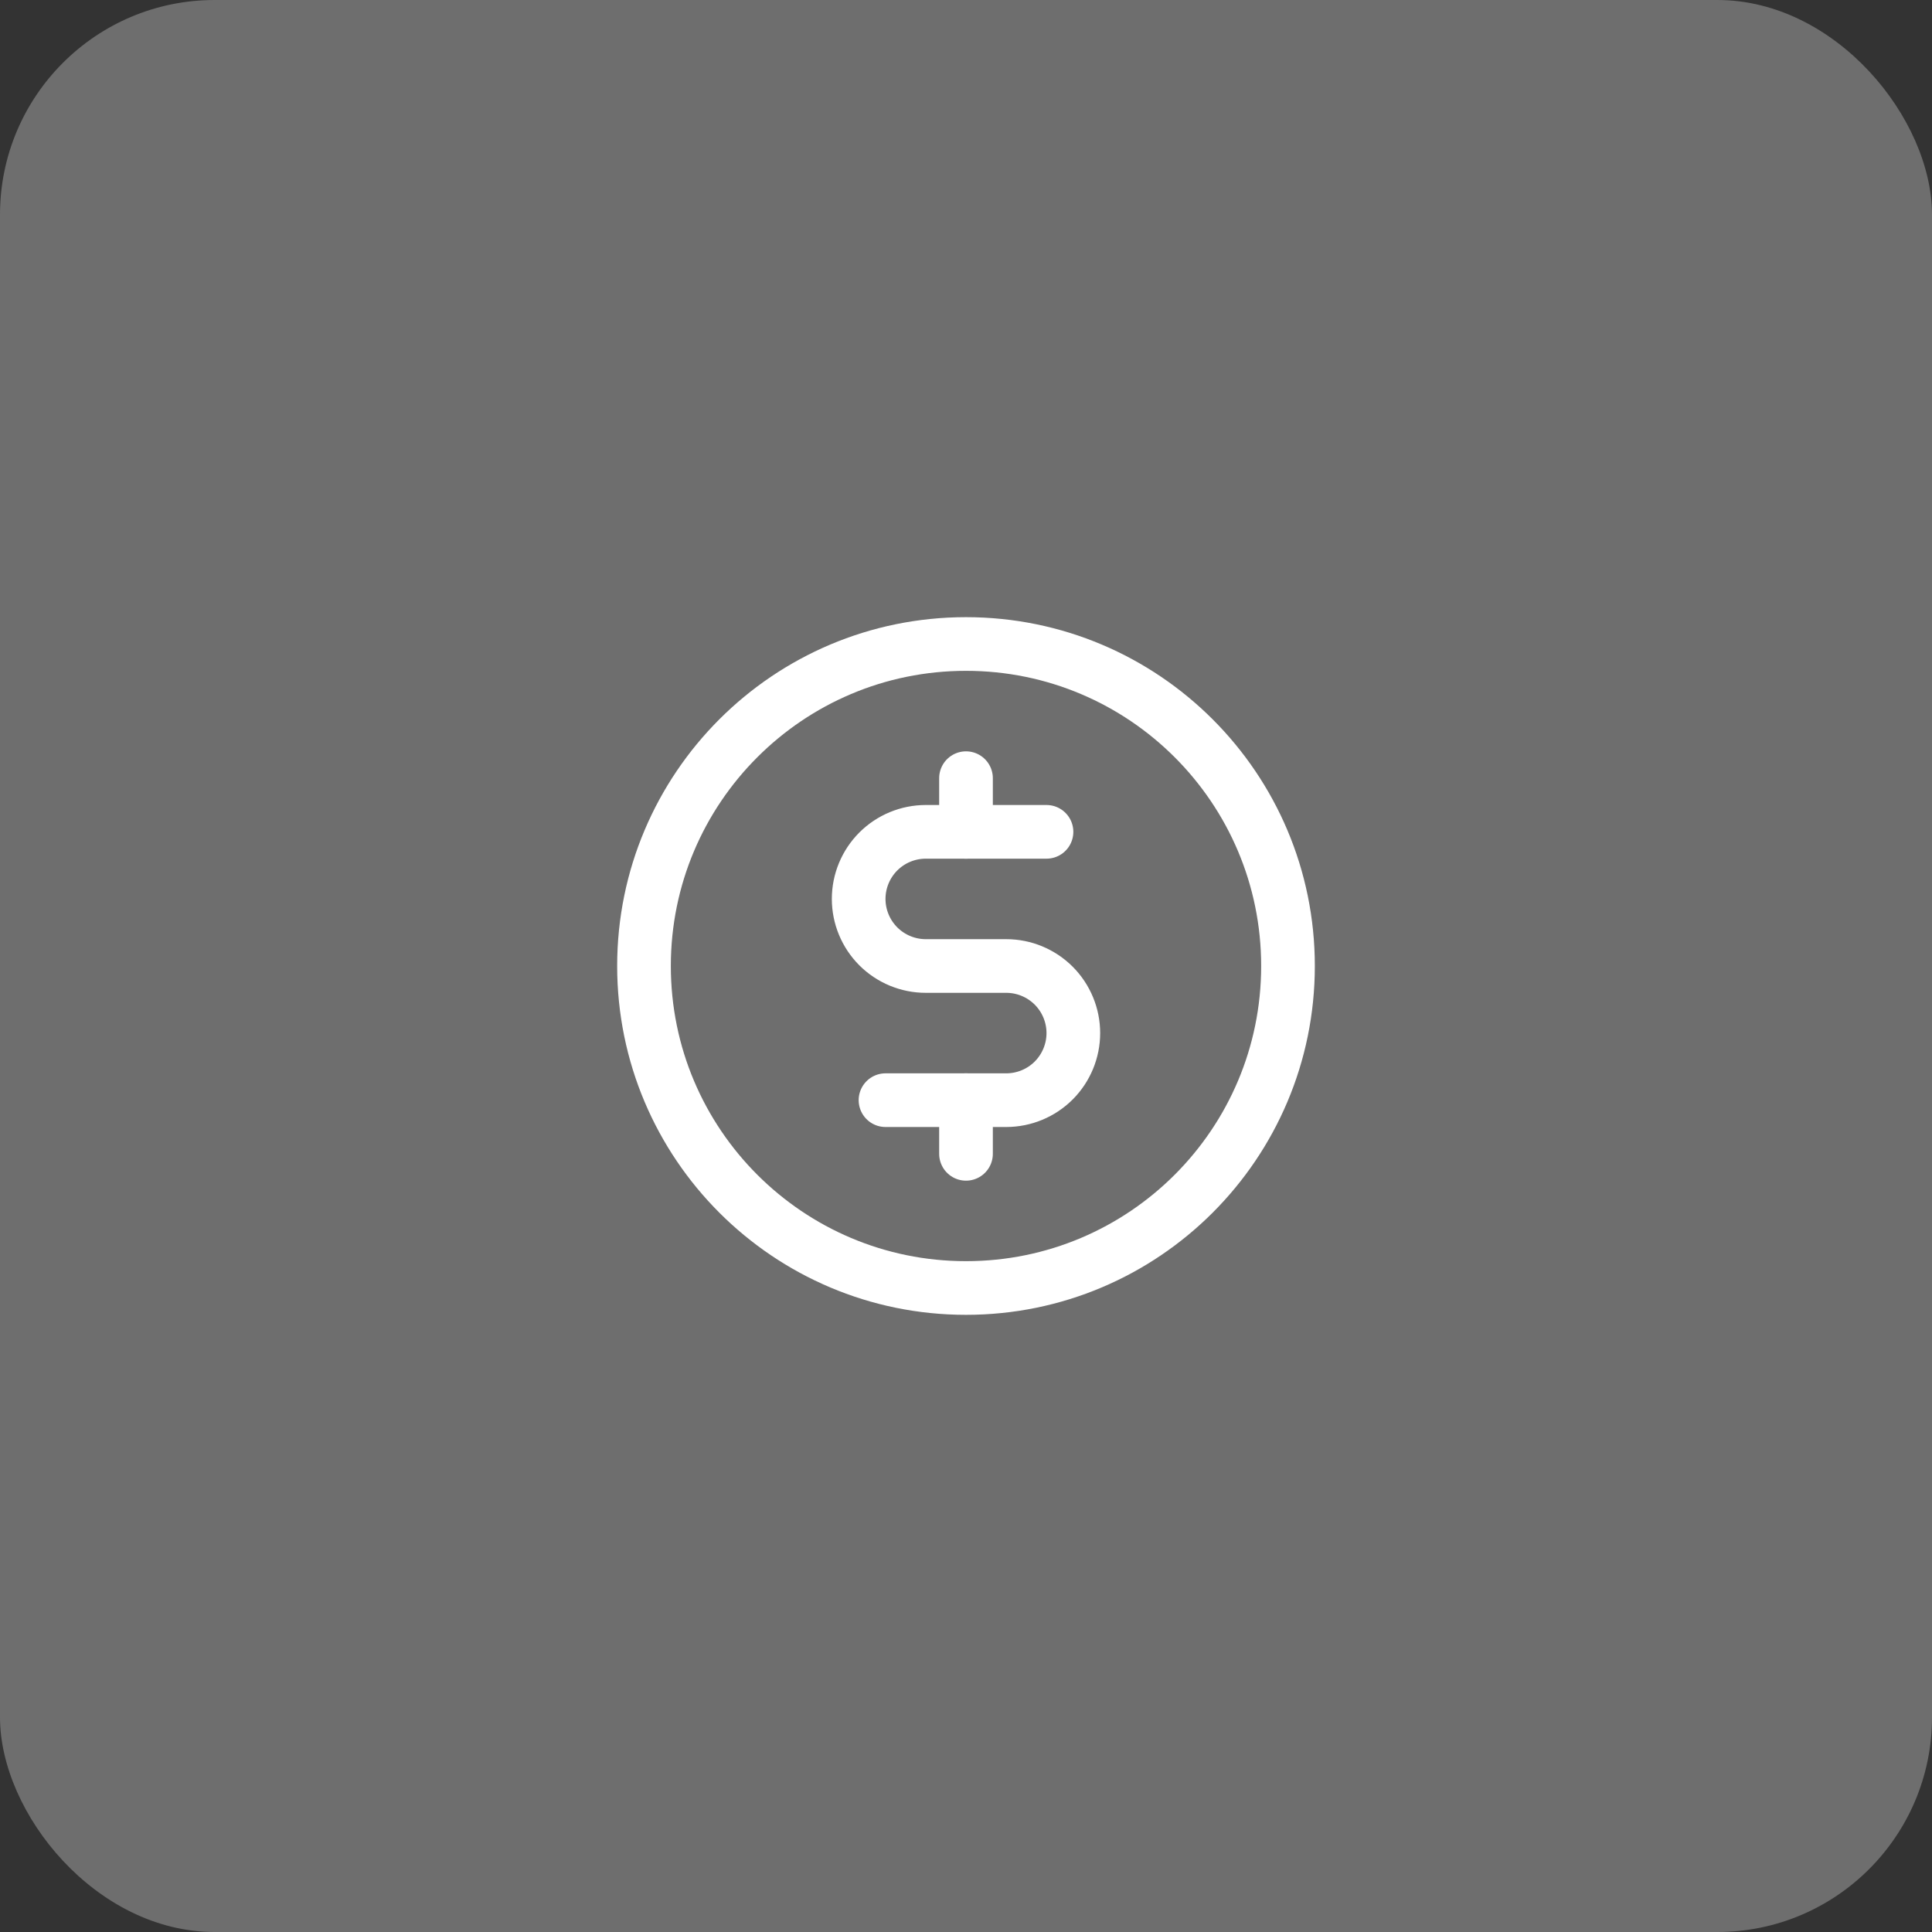<svg width="54" height="54" viewBox="0 0 54 54" fill="none" xmlns="http://www.w3.org/2000/svg">
<rect x="0" y="0" width="54" height="54" fill="#333333" stroke="none"/>
<rect width="54" height="54" rx="6" fill="#F6F6F7" fill-opacity="0.3"/>
<path d="M27 21.75V23.25" stroke="white" stroke-width="1.5" stroke-linecap="round" stroke-linejoin="round"/>
<path d="M27 30.75V32.25" stroke="white" stroke-width="1.5" stroke-linecap="round" stroke-linejoin="round"/>
<path d="M27 36C31.971 36 36 31.971 36 27C36 22.029 31.971 18 27 18C22.029 18 18 22.029 18 27C18 31.971 22.029 36 27 36Z" stroke="white" stroke-width="1.5" stroke-linecap="round" stroke-linejoin="round"/>
<path d="M24.75 30.75H28.125C28.622 30.75 29.099 30.552 29.451 30.201C29.802 29.849 30 29.372 30 28.875C30 28.378 29.802 27.901 29.451 27.549C29.099 27.198 28.622 27 28.125 27H25.875C25.378 27 24.901 26.802 24.549 26.451C24.198 26.099 24 25.622 24 25.125C24 24.628 24.198 24.151 24.549 23.799C24.901 23.448 25.378 23.25 25.875 23.25H29.25" stroke="white" stroke-width="1.5" stroke-linecap="round" stroke-linejoin="round"/>
</svg>


